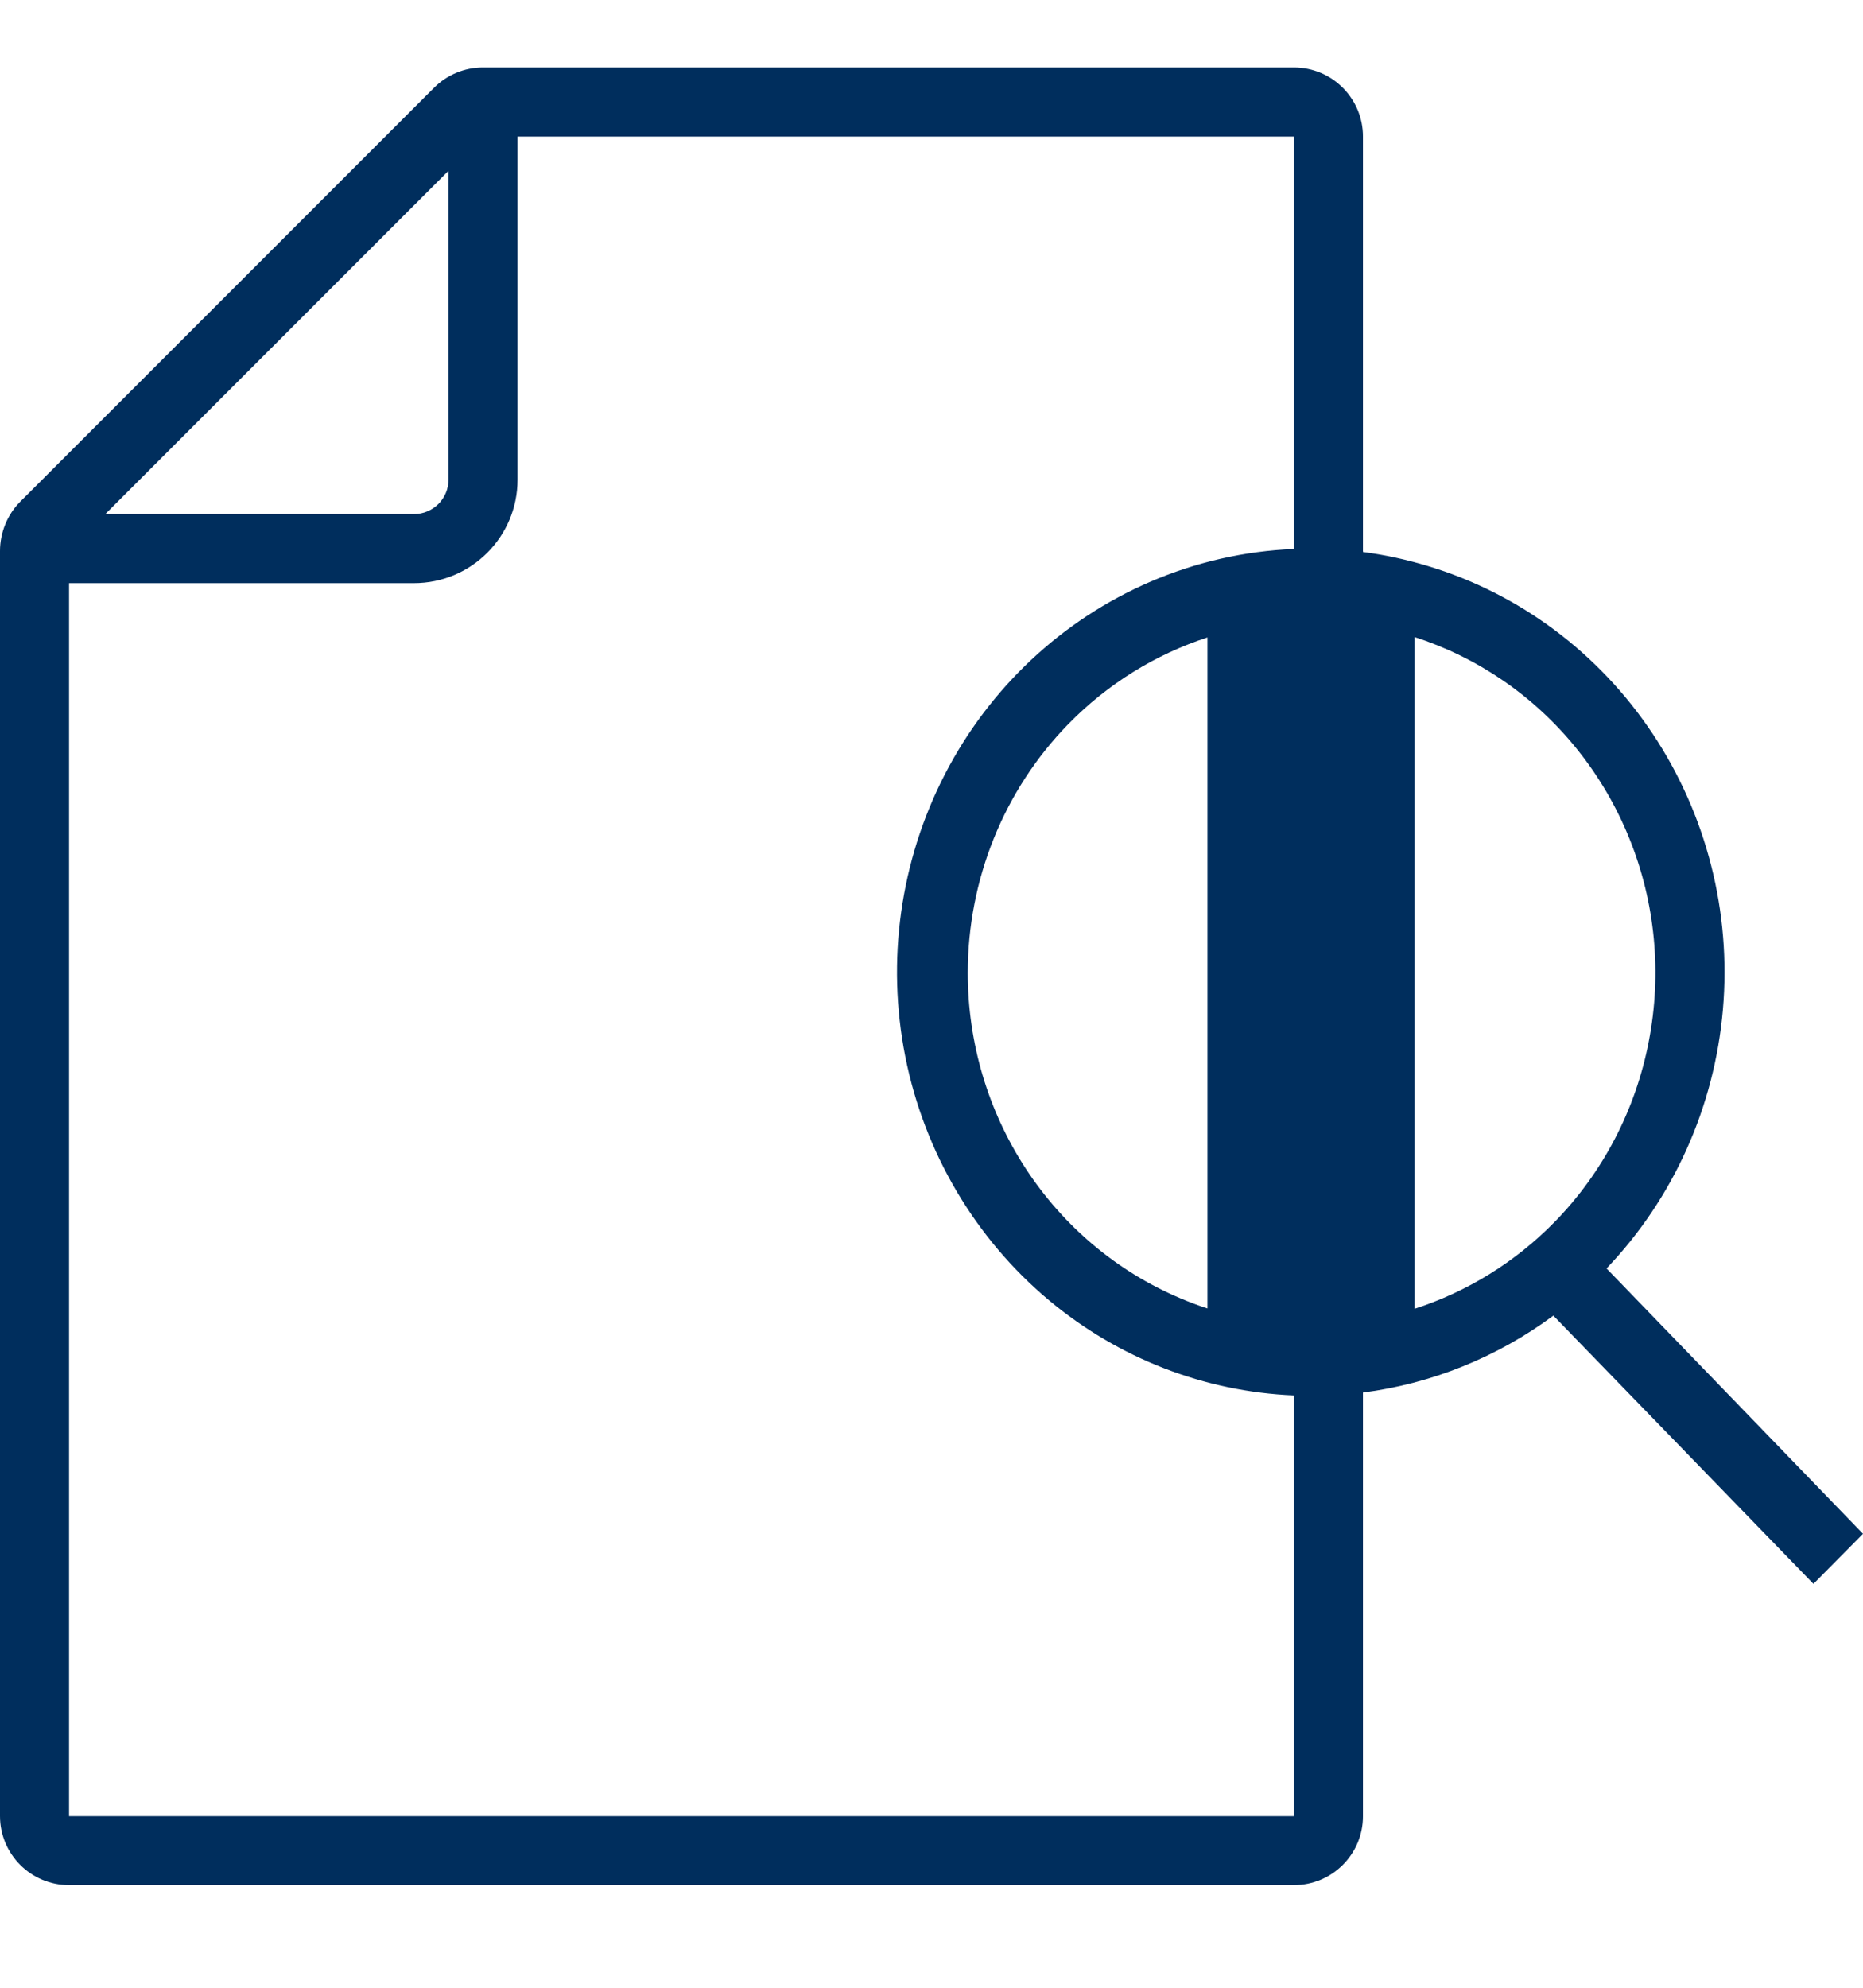 <svg xmlns="http://www.w3.org/2000/svg" width="15" height="16" viewBox="0 0 15 16" fill="none">
    <path fill-rule="evenodd" clip-rule="evenodd"
        d="M10.974 11.209V14.619C10.974 14.926 10.725 15.174 10.418 15.174H0.556C0.249 15.174 0 14.925 0 14.618V4.435C0 4.288 0.059 4.142 0.163 4.038L3.495 0.706C3.599 0.602 3.741 0.543 3.888 0.543H10.418C10.725 0.543 10.974 0.792 10.974 1.099V4.443C11.15 4.466 11.324 4.504 11.496 4.556C12.234 4.778 12.874 5.256 13.307 5.907C13.74 6.558 13.94 7.342 13.872 8.126C13.804 8.911 13.473 9.647 12.935 10.21L15 12.346L14.601 12.749L12.507 10.59C12.053 10.926 11.525 11.138 10.974 11.209ZM10.418 11.232V14.619L0.556 14.619L0.556 14.618L0.556 4.694H3.333C3.794 4.694 4.167 4.321 4.167 3.861V1.099L10.418 1.099V4.419C10.022 4.435 9.629 4.524 9.259 4.684C8.55 4.99 7.966 5.538 7.607 6.234C7.248 6.931 7.136 7.733 7.289 8.505C7.442 9.276 7.852 9.97 8.448 10.468C9.008 10.935 9.699 11.202 10.418 11.232ZM3.333 4.138H0.848L3.611 1.375V3.861C3.611 4.014 3.487 4.138 3.333 4.138ZM11.389 5.128C11.639 5.208 11.878 5.325 12.098 5.475C12.554 5.787 12.908 6.229 13.118 6.747C13.328 7.265 13.382 7.834 13.275 8.384C13.169 8.934 12.905 9.439 12.518 9.835C12.201 10.159 11.813 10.398 11.389 10.535V5.128ZM9.722 5.131C9.304 5.267 8.919 5.504 8.602 5.828C8.083 6.359 7.792 7.08 7.792 7.831C7.792 8.392 7.954 8.939 8.258 9.405C8.562 9.871 8.995 10.235 9.501 10.449C9.573 10.48 9.647 10.508 9.722 10.532V5.131Z"
        fill="#002E5D" class="icon-fill" />
</svg>